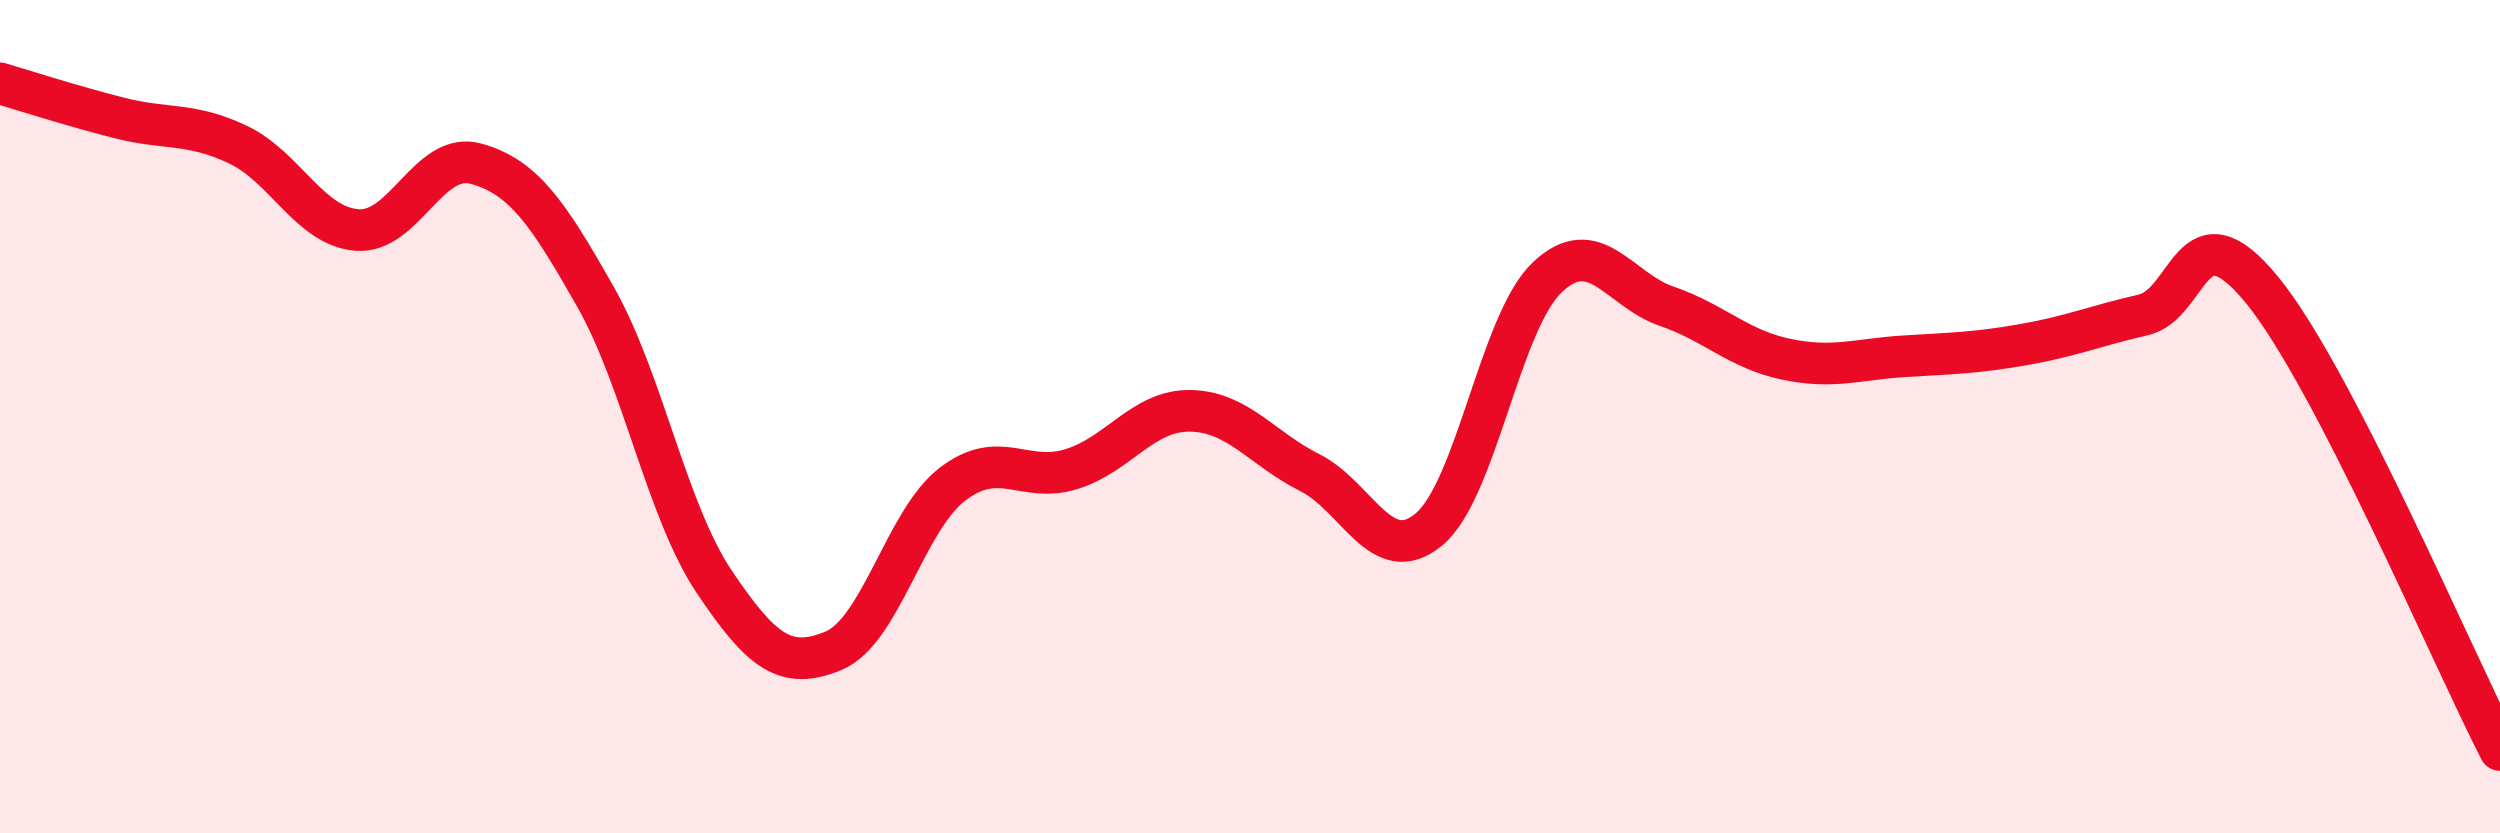 
    <svg width="60" height="20" viewBox="0 0 60 20" xmlns="http://www.w3.org/2000/svg">
      <path
        d="M 0,2 C 0.57,2.17 1.72,2.54 2.86,2.83 C 4,3.12 4.57,2.93 5.71,3.47 C 6.85,4.01 7.43,5.43 8.57,5.52 C 9.71,5.61 10.29,3.61 11.43,3.93 C 12.57,4.25 13.15,5.11 14.29,7.12 C 15.43,9.13 16,12.26 17.14,13.96 C 18.28,15.66 18.86,16.09 20,15.62 C 21.14,15.15 21.72,12.49 22.86,11.62 C 24,10.75 24.57,11.61 25.71,11.26 C 26.85,10.91 27.43,9.84 28.57,9.86 C 29.71,9.88 30.29,10.77 31.43,11.34 C 32.57,11.91 33.15,13.65 34.29,12.71 C 35.43,11.77 36,7.72 37.14,6.65 C 38.28,5.58 38.86,6.96 40,7.35 C 41.14,7.74 41.72,8.38 42.86,8.62 C 44,8.86 44.57,8.62 45.71,8.55 C 46.85,8.48 47.43,8.47 48.57,8.27 C 49.71,8.07 50.29,7.82 51.43,7.56 C 52.57,7.3 52.58,4.87 54.29,6.96 C 56,9.05 58.86,15.79 60,18L60 20L0 20Z"
        fill="#EB0A25"
        opacity="0.1"
        stroke-linecap="round"
        stroke-linejoin="round"
      />
      <path
        d="M 0,2 C 0.57,2.17 1.72,2.54 2.86,2.83 C 4,3.12 4.57,2.93 5.71,3.47 C 6.85,4.01 7.43,5.43 8.57,5.52 C 9.71,5.61 10.29,3.61 11.43,3.93 C 12.57,4.25 13.15,5.11 14.29,7.12 C 15.43,9.13 16,12.26 17.14,13.96 C 18.28,15.66 18.86,16.09 20,15.62 C 21.14,15.15 21.72,12.49 22.86,11.62 C 24,10.75 24.57,11.61 25.71,11.26 C 26.85,10.91 27.43,9.84 28.57,9.86 C 29.71,9.88 30.29,10.77 31.43,11.34 C 32.57,11.91 33.15,13.65 34.29,12.71 C 35.43,11.77 36,7.72 37.14,6.65 C 38.28,5.58 38.86,6.96 40,7.35 C 41.14,7.74 41.72,8.38 42.86,8.62 C 44,8.86 44.57,8.62 45.71,8.55 C 46.85,8.48 47.43,8.47 48.57,8.27 C 49.71,8.07 50.29,7.82 51.43,7.56 C 52.57,7.3 52.58,4.87 54.29,6.96 C 56,9.05 58.86,15.79 60,18"
        stroke="#EB0A25"
        stroke-width="1"
        fill="none"
        stroke-linecap="round"
        stroke-linejoin="round"
      />
    </svg>
  